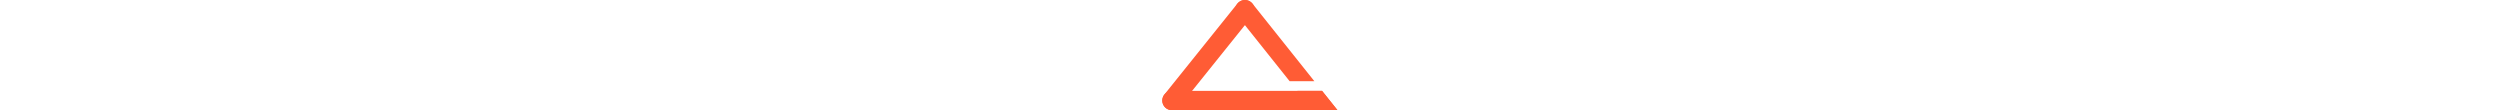          <svg
            height="1em"
            viewBox="0 0 363 228"
            fill="none"
            xmlns="http://www.w3.org/2000/svg"
          >
            <path
              d="M20 208L171 20"
              stroke="#FF5C35"
              stroke-width="40"
              stroke-linecap="round"
            />
            <path
              fill-rule="evenodd"
              clip-rule="evenodd"
              d="M330.5 188H20C8.954 188 0 196.954 0 208C0 219.046 8.954 228 20 228H362.599L330.5 188Z"
              fill="#FF5C35"
            />
            <path
              fill-rule="evenodd"
              clip-rule="evenodd"
              d="M158.526 4.366C167.161 -2.523 179.745 -1.108 186.634 7.526L314.671 168H263.499L155.366 32.474C148.477 23.839 149.892 11.255 158.526 4.366ZM279.457 188L311.372 228H362.543L330.628 188H279.457Z"
              fill="#FF5C35"
            />
          </svg>